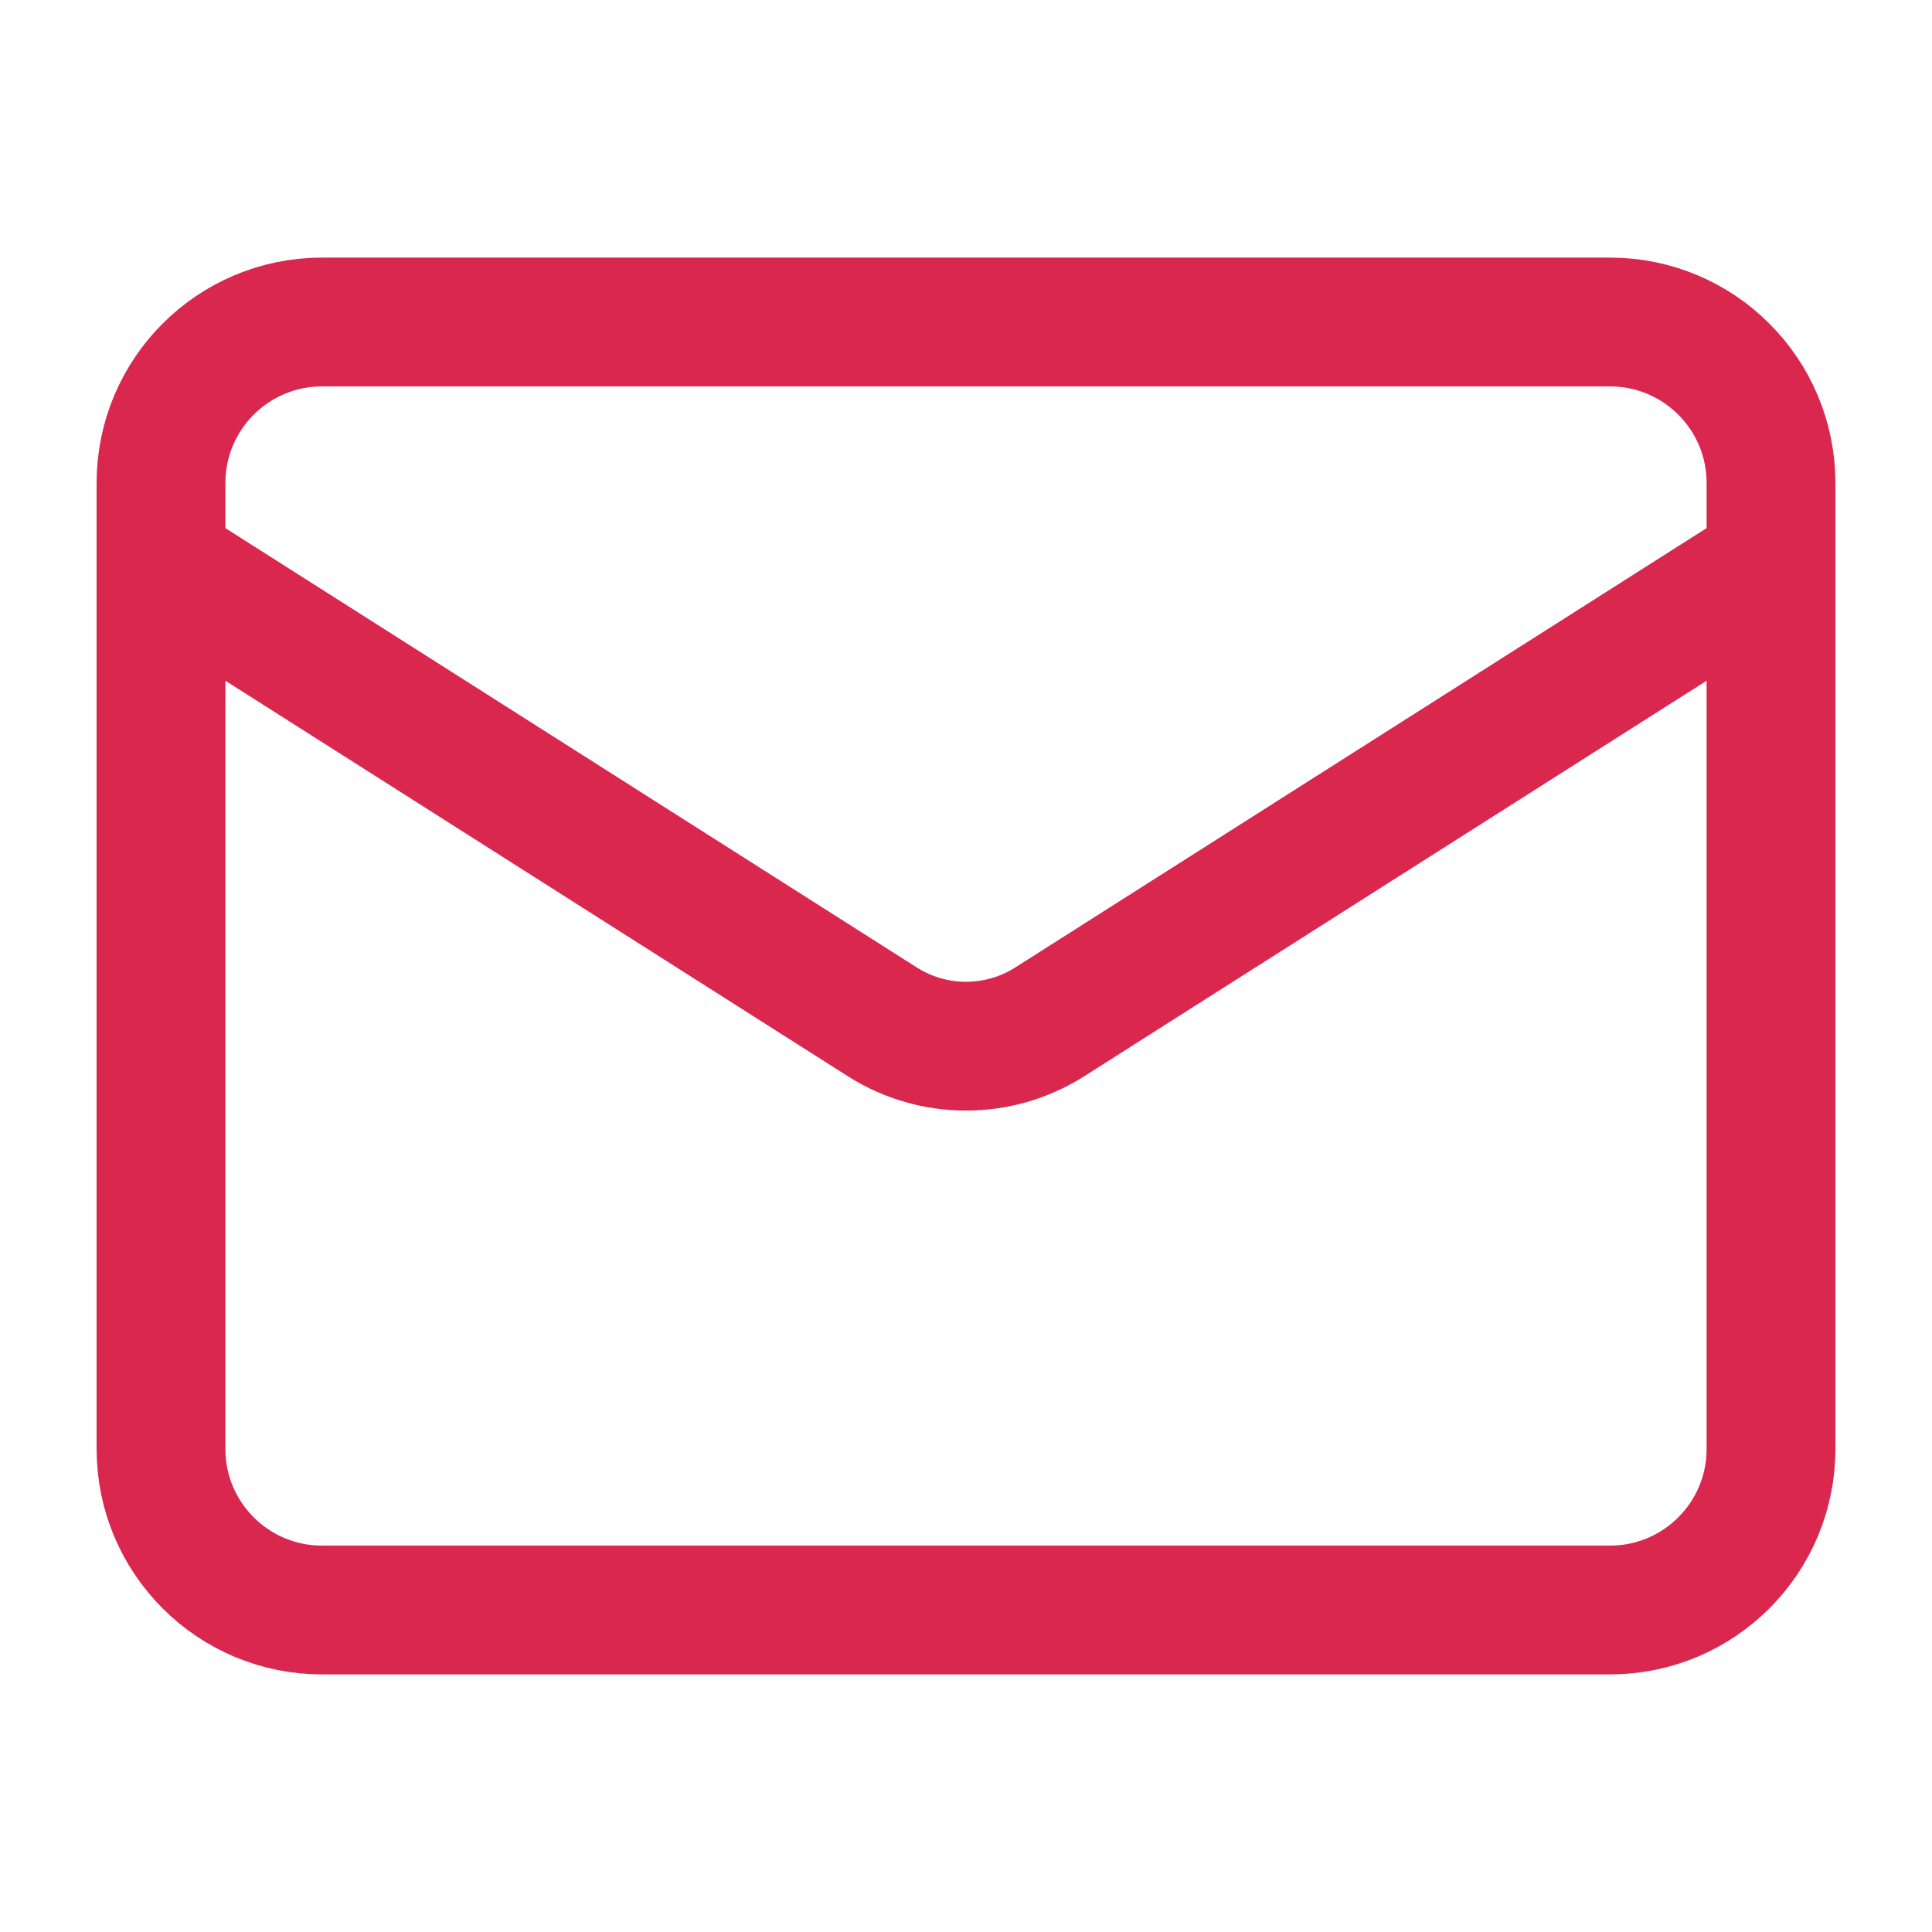 <svg width="30" height="30" viewBox="0 0 30 30" fill="none" xmlns="http://www.w3.org/2000/svg">
<path d="M27.5 8.75L16.288 15.875C15.902 16.117 15.455 16.245 15 16.245C14.545 16.245 14.098 16.117 13.713 15.875L2.5 8.75M5 5H25C26.381 5 27.5 6.119 27.5 7.5V22.5C27.5 23.881 26.381 25 25 25H5C3.619 25 2.5 23.881 2.5 22.5V7.5C2.5 6.119 3.619 5 5 5Z" stroke="#DA274D" stroke-width="2" stroke-linecap="round" stroke-linejoin="round"/>
</svg>
